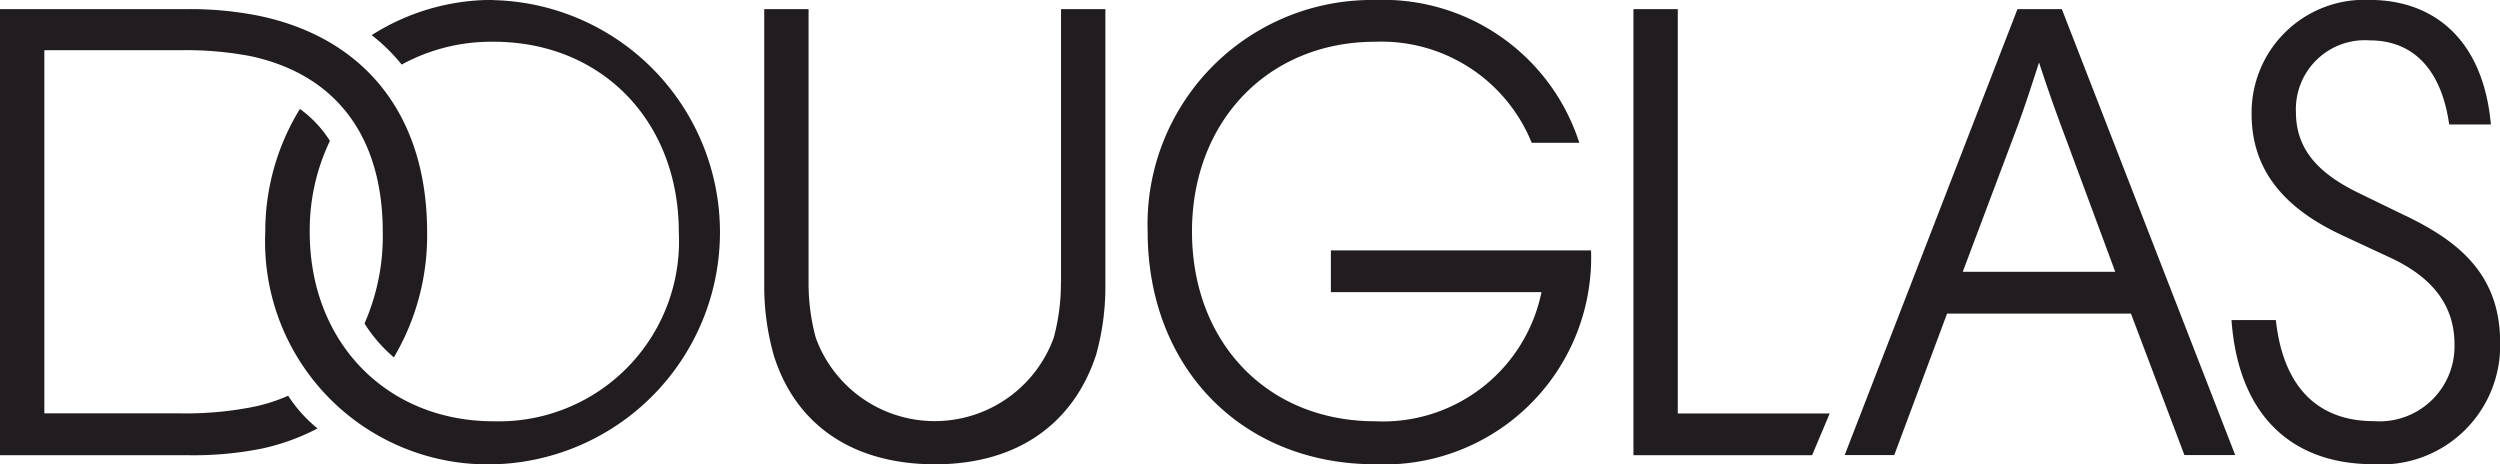 <?xml version="1.0" encoding="UTF-8"?>
<svg xmlns="http://www.w3.org/2000/svg" width="108.256" height="20.106" viewBox="0 0 108.256 20.106">
  <path id="Douglas_Logo_06.2018" d="M78.068,54.2a9.731,9.731,0,0,0-5.28,1.525A7.9,7.9,0,0,1,74.087,57a8.081,8.081,0,0,1,3.981-.988c4.687,0,8.019,3.445,8.019,8.245a7.8,7.8,0,0,1-8.019,8.189c-4.631,0-7.963-3.417-7.963-8.189a8.942,8.942,0,0,1,.875-3.953,5.032,5.032,0,0,0-1.3-1.383,10.121,10.121,0,0,0-1.5,5.337,9.643,9.643,0,0,0,9.882,10.052,10.053,10.053,0,0,0,0-20.1Zm24.565,12.226a8.994,8.994,0,0,1-.31,2.4,5.481,5.481,0,0,1-10.306,0,8.995,8.995,0,0,1-.311-2.4V54.6h-1.92V66.629a10.939,10.939,0,0,0,.423,2.993c.932,2.937,3.36,4.687,6.975,4.687s6.014-1.807,6.974-4.744a10.948,10.948,0,0,0,.4-2.993V54.6h-1.92V66.431Zm-33.46,4.913a7.379,7.379,0,0,1-1.638.508,14.932,14.932,0,0,1-3.078.255H58.613V56.379h5.845a14.921,14.921,0,0,1,3.078.255c3.7.791,5.732,3.473,5.732,7.624a9.4,9.4,0,0,1-.791,3.953,6.353,6.353,0,0,0,1.271,1.468,10.354,10.354,0,0,0,1.44-5.421c0-5.026-2.654-8.358-7.172-9.346A15,15,0,0,0,64.74,54.6H56.693V73.914H64.74a15.052,15.052,0,0,0,3.275-.282,9.526,9.526,0,0,0,2.428-.875A6.072,6.072,0,0,1,69.173,71.344Zm91.683-7.793-2.033-.988c-1.729-.841-2.711-1.879-2.711-3.5a2.987,2.987,0,0,1,3.191-3.106c2.005,0,3.135,1.412,3.445,3.642h1.807c-.339-3.727-2.513-5.393-5.251-5.393a4.884,4.884,0,0,0-5.111,4.941c0,2.527,1.529,4.136,3.925,5.251l2.06.96c1.468.678,2.8,1.779,2.8,3.755a3.248,3.248,0,0,1-3.5,3.332c-2.259,0-3.9-1.3-4.235-4.376h-1.921c.31,4.264,2.739,6.24,6.126,6.24a5.147,5.147,0,0,0,5.506-5.28c0-3.078-2-4.462-4.093-5.479Zm-16.8-8.951-7.483,19.314h2.146l2.287-6.126h7.962l2.315,6.126h2.2L145.976,54.6h-1.92Zm4.236,11.379h-6.607l2.231-5.93c.4-1.045.734-2.089,1.073-3.135q.513,1.58,1.1,3.135l2.2,5.93ZM129.345,54.6h-1.92V73.914h7.737l.762-1.807h-6.579ZM114.323,65.048v1.807h9.12a7.008,7.008,0,0,1-7.2,5.591c-4.687,0-7.934-3.428-7.934-8.217,0-4.772,3.3-8.217,7.934-8.217a7.022,7.022,0,0,1,6.777,4.376h2.061a8.919,8.919,0,0,0-8.838-6.184,9.711,9.711,0,0,0-9.854,10.024c0,5.89,4.066,10.08,9.854,10.08a8.964,8.964,0,0,0,9.346-9.261H114.323Z" transform="translate(-56.693 -54.204)" fill="#211c1f"></path>
</svg>
